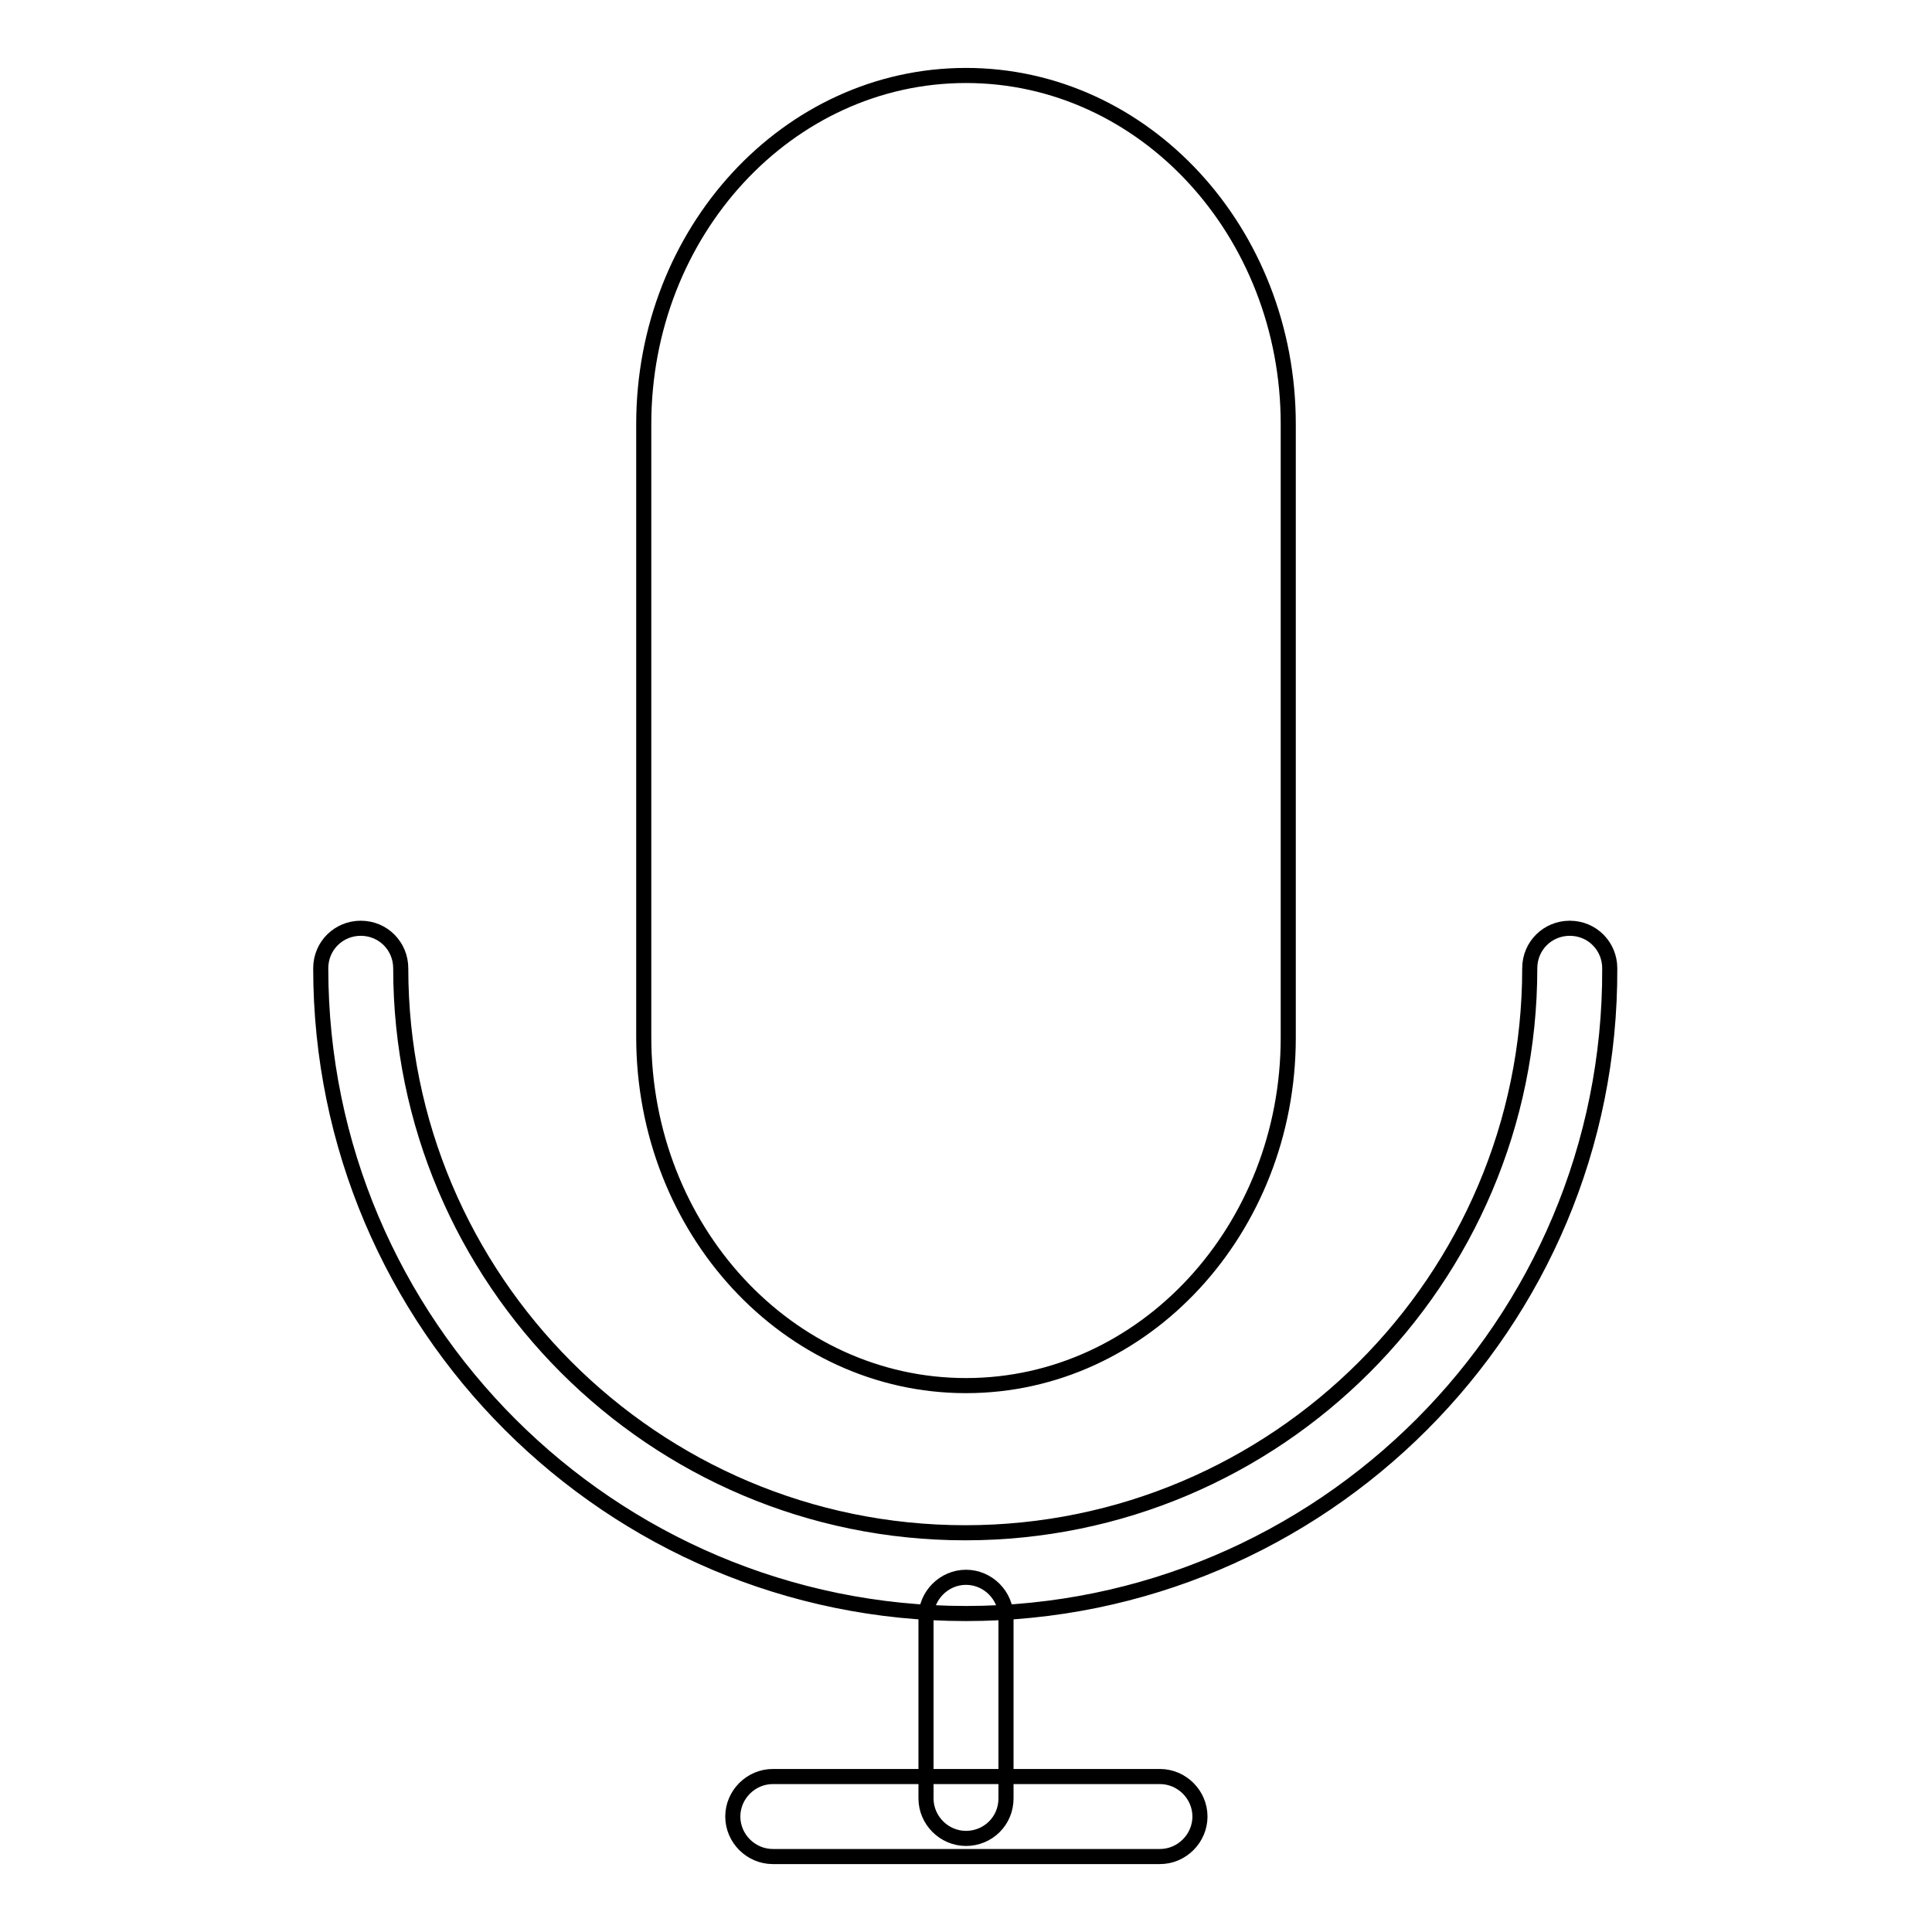 <?xml version="1.0" encoding="utf-8"?>
<!-- Svg Vector Icons : http://www.onlinewebfonts.com/icon -->
<!DOCTYPE svg PUBLIC "-//W3C//DTD SVG 1.1//EN" "http://www.w3.org/Graphics/SVG/1.1/DTD/svg11.dtd">
<svg version="1.1" xmlns="http://www.w3.org/2000/svg" xmlns:xlink="http://www.w3.org/1999/xlink" x="0px" y="0px" viewBox="0 0 256 256" enable-background="new 0 0 256 256" xml:space="preserve">
<g> <path stroke-width="2" fill-opacity="0" stroke="#000000"  d="M128,243.6c-2.9,0-5.3-2.4-5.3-5.3v-24c0-2.9,2.4-5.3,5.3-5.3c2.9,0,5.3,2.4,5.3,5.3c0,0,0,0,0,0v24 C133.3,241.3,130.9,243.6,128,243.6z M153.7,246h-51.3c-2.9,0-5.3-2.4-5.3-5.3s2.4-5.3,5.3-5.3h51.3c2.9,0,5.3,2.4,5.3,5.3 S156.6,246,153.7,246z M128,183.6c-23.6,0-42.7-20.7-42.7-46.2V56.2C85.3,30.7,104.4,10,128,10c23.6,0,42.7,20.7,42.7,46.2v81.3 C170.7,162.9,151.6,183.6,128,183.6L128,183.6z M128,213.8c-47.1,0-85.5-38.3-85.5-85.5c0-3,2.4-5.3,5.3-5.3c3,0,5.3,2.4,5.3,5.3 c0,41.2,33.5,74.8,74.8,74.8c41.2,0,74.8-33.5,74.8-74.8c0-3,2.4-5.3,5.3-5.3c3,0,5.3,2.4,5.3,5.3 C213.5,175.5,175.1,213.8,128,213.8z"/></g>
</svg>